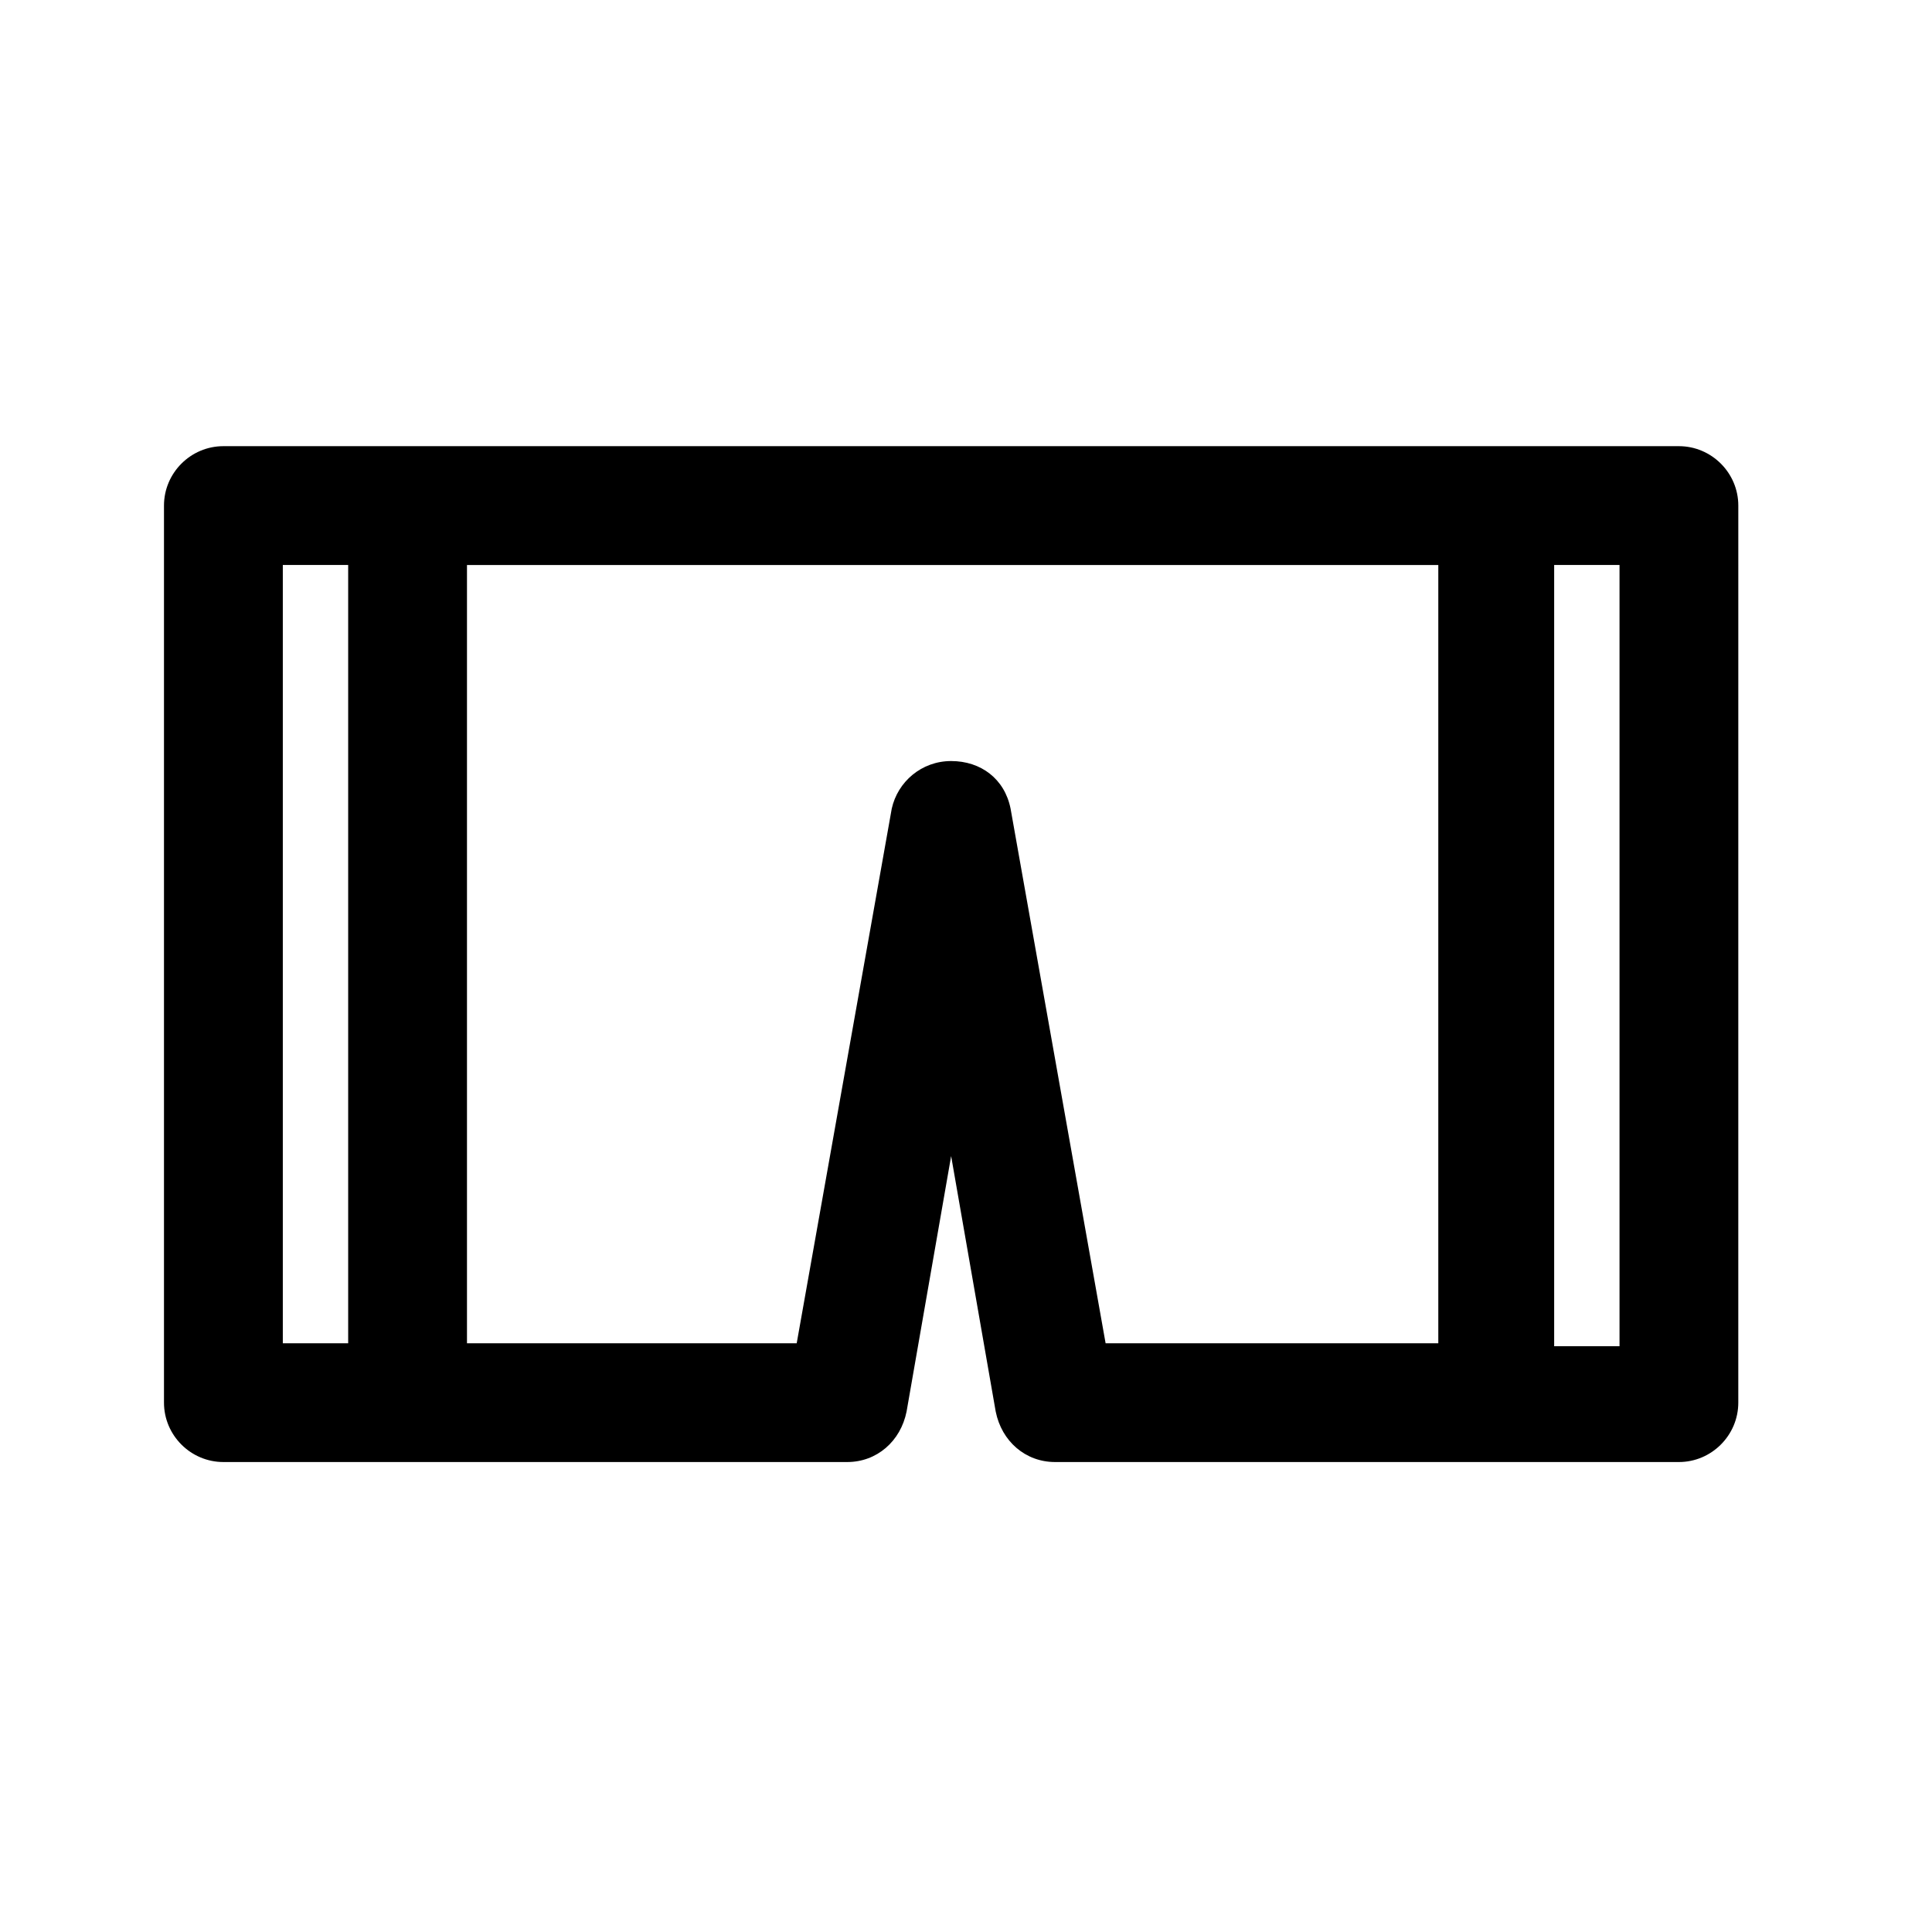 <?xml version="1.0" encoding="UTF-8"?>
<!-- Uploaded to: SVG Repo, www.svgrepo.com, Generator: SVG Repo Mixer Tools -->
<svg fill="#000000" width="800px" height="800px" version="1.1" viewBox="144 144 512 512" xmlns="http://www.w3.org/2000/svg">
 <path d="m588.93 262.24h-385.73c-8.66 0-15.742 7.086-15.742 15.742v237.73c0 8.66 7.086 15.742 15.742 15.742h165.31c7.871 0 14.168-5.512 15.742-13.383l11.809-67.699 11.809 67.699c1.574 7.871 7.871 13.383 15.742 13.383h165.31c8.66 0 15.742-7.086 15.742-15.742l0.004-237.73c0-8.656-7.086-15.742-15.746-15.742zm-369.98 31.488h17.32v206.25h-17.32zm192.86 64.551c-1.574-7.871-7.871-12.594-15.742-12.594s-14.168 5.512-15.742 12.594l-25.191 141.7h-87.379v-206.25h257.41v206.25h-88.168zm161.38 142.48h-17.32v-207.04h17.32z"/>
</svg>